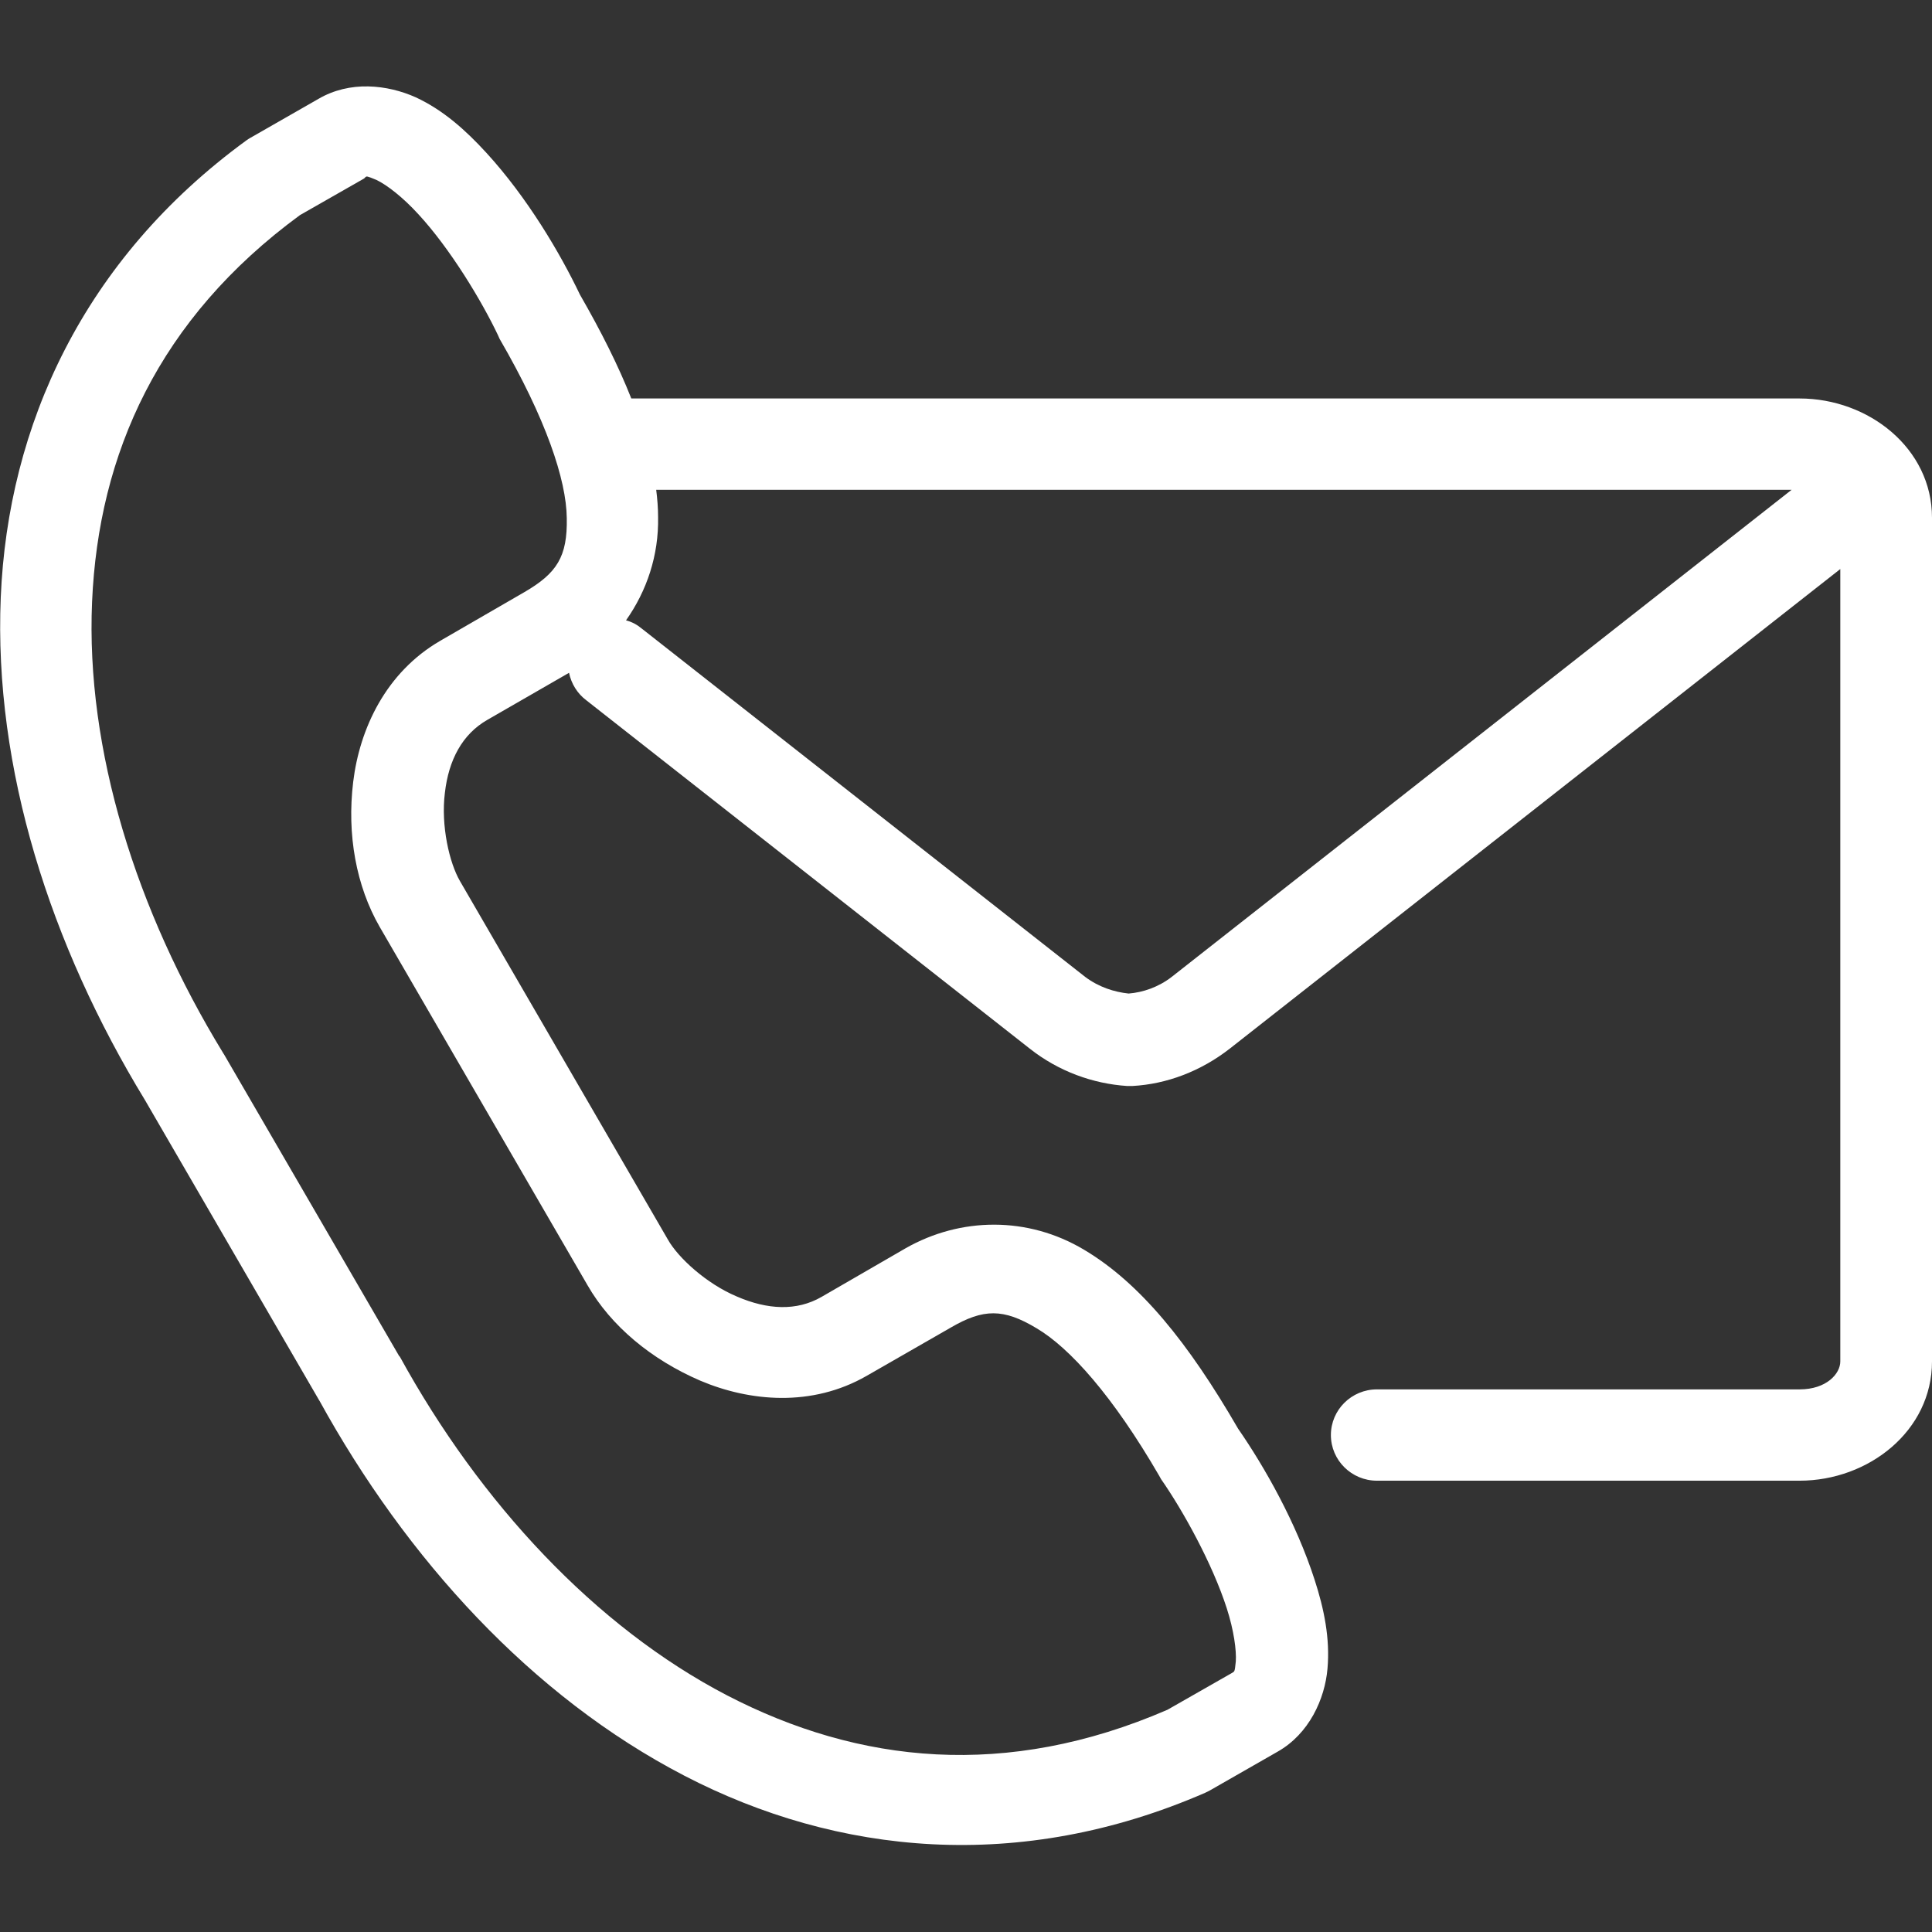 <?xml version="1.0" encoding="utf-8"?>
<!-- Generator: Adobe Illustrator 25.2.1, SVG Export Plug-In . SVG Version: 6.00 Build 0)  -->
<svg version="1.1" id="Layer_1" xmlns="http://www.w3.org/2000/svg" xmlns:xlink="http://www.w3.org/1999/xlink" x="0px" y="0px"
	 viewBox="0 0 512 512" style="enable-background:new 0 0 512 512;" xml:space="preserve">
<rect x="0" y="0" width="512" height="512" fill="#333333" stroke="none"/>
<style type="text/css">
	.st0{fill:#FFFFFF;}
</style>
<g>
	<path class="st0" d="M173.9,129.8h300.9L310.5,258.9c-3.5,2.7-7.6,4.1-11.4,4.4c-3.8-0.4-7.9-1.7-11.5-4.4l-117.5-92.3
		c-1.2-1-2.6-1.8-4.2-2.2c5.5-7.8,8.7-17.2,8.5-27.4C174.4,134.6,174.2,132.2,173.9,129.8L173.9,129.8z M97.4,46.8
		c0.4,0.1,1,0.3,2.4,0.9c2.7,1.3,6.9,4.5,11.1,9.1c8.4,9.1,16.8,23,21.1,32.1c0.1,0.3,0.3,0.6,0.4,0.9
		c12.3,21.2,17.7,37.4,17.8,47.5c0.2,10.2-2.6,14.6-11.2,19.6l-22.3,12.9c-14.5,8.4-21.4,23.4-23.1,37.4c-1.7,14,0.8,27.6,7,38.4
		l55.1,95c6.2,10.8,16.9,19.7,29.9,25.3c13,5.5,29.5,7.1,44.1-1.3l22.3-12.8c8.6-5,13.9-5.1,22.7,0.2c8.8,5.2,20.2,17.9,32.5,39.1
		c0.2,0.3,0.3,0.6,0.5,0.9c5.8,8.3,13.6,22.4,17.4,34.2c1.9,5.9,2.6,11.2,2.4,14.1c-0.3,2.9-0.3,2.6-1.1,3.1l-17,9.7
		c-42.7,18.5-81.8,14.3-116.7-3.8c-35-18.2-65.5-51.1-86.7-89.7c-0.1-0.1-0.1-0.2-0.2-0.2l-46.5-80.1c-0.1-0.1-0.1-0.1-0.2-0.3
		c-23-37.6-36.4-80.3-34.7-119.5c1.7-39.2,17.6-75,55.1-102.5l17-9.7C96.9,46.9,97,46.7,97.4,46.8L97.4,46.8z M97.6,22.9
		c-4.5-0.1-9.1,0.9-13.2,3.3l-18,10.3c-0.4,0.2-0.8,0.5-1.1,0.7C22,68.8,2.1,112.9,0.2,158.3c-1.9,45.4,13.2,92.2,38.2,133.2
		l46.3,79.8l-0.1-0.2c23.1,42,56.3,78.5,96.8,99.5c40.5,21,88.8,25.9,138,4.5c0.4-0.2,0.8-0.4,1.2-0.6l18-10.3
		c8.3-4.7,12.5-13.9,13.2-22c0.7-8-0.9-15.8-3.4-23.5c-4.9-15.2-13.3-30-20.3-40.1c-13.2-22.8-26-38.6-40.8-47.4
		c-14.9-8.9-32.7-8.7-47.3-0.4l-22.3,12.9c-6.6,3.8-14.3,3.4-22.4-0.1c-8.1-3.4-15.6-10.3-18.3-15.1l-55.1-95
		c-2.8-4.8-5.1-14.7-4-23.4c1-8.7,4.6-15.5,11.2-19.3l21.7-12.5c0.6,2.9,2.2,5.5,4.6,7.3l117.5,92.3c7.6,6,16.7,9.3,25.8,9.9
		c0.5,0,0.9,0,1.4,0c9.1-0.5,18.1-3.9,25.8-9.9l161.8-127.1v210c0,3.2-3.6,7.4-10.8,7.4h-112c-6.7,0-12.2,5.4-12.2,12.1
		c0,6.7,5.5,12.1,12.2,12.1h112c18.3,0,35.1-13.2,35.1-31.6V137.2c0-18.4-16.8-31.6-35.1-31.6H167.3c-3.4-8.6-7.9-17.6-13.6-27.5
		c-5.3-11.1-14-25.8-24.8-37.6c-5.5-6-11.4-11.3-18.7-14.7v0C106.4,24.1,102.1,23,97.6,22.9L97.6,22.9z"/>
</g>
</svg>
